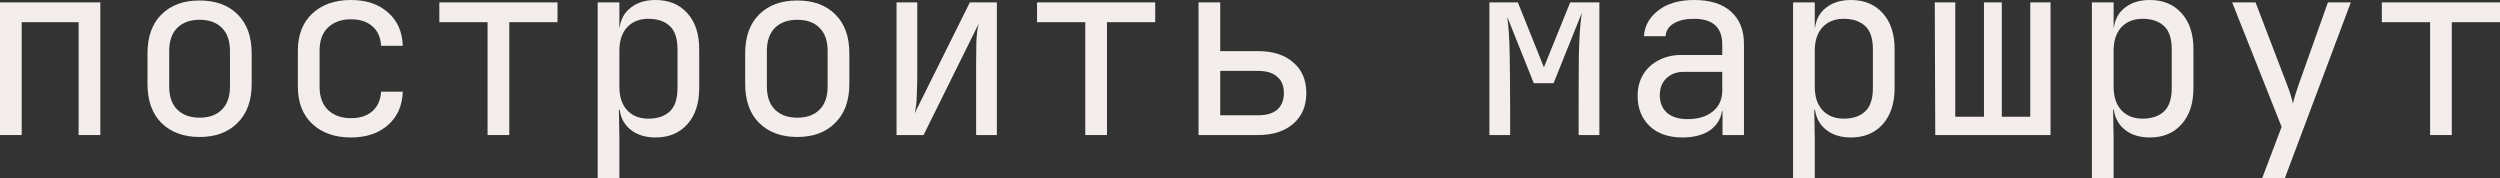 <?xml version="1.0" encoding="UTF-8"?> <svg xmlns="http://www.w3.org/2000/svg" viewBox="0 0 103.667 7.4" fill="none"><rect x="0" y="0" width="103.667" height="7.4" fill="#333333" stroke="none"/><path d="M0 5.6V0.1H4.16V5.6H3.26V0.92H0.9V5.6H0Z" fill="#F3EEEC"></path><path d="M8.276 5.68C7.616 5.68 7.089 5.487 6.696 5.1C6.309 4.713 6.116 4.173 6.116 3.48V2.22C6.116 1.52 6.309 0.98 6.696 0.6C7.083 0.213 7.609 0.02 8.276 0.02C8.943 0.02 9.469 0.213 9.856 0.6C10.243 0.98 10.436 1.52 10.436 2.22V3.48C10.436 4.173 10.239 4.713 9.846 5.1C9.459 5.487 8.936 5.68 8.276 5.68ZM8.276 4.88C8.669 4.88 8.976 4.77 9.196 4.55C9.423 4.33 9.536 4.007 9.536 3.58V2.12C9.536 1.693 9.423 1.37 9.196 1.15C8.976 0.93 8.669 0.82 8.276 0.82C7.889 0.82 7.583 0.93 7.356 1.15C7.129 1.37 7.016 1.693 7.016 2.12V3.58C7.016 4.007 7.129 4.33 7.356 4.55C7.583 4.77 7.889 4.88 8.276 4.88Z" fill="#F3EEEC"></path><path d="M14.552 5.7C13.886 5.7 13.352 5.513 12.952 5.14C12.552 4.767 12.352 4.253 12.352 3.6V2.1C12.352 1.447 12.552 0.933 12.952 0.56C13.352 0.187 13.886 0 14.552 0C15.186 0 15.696 0.17 16.082 0.51C16.476 0.85 16.682 1.313 16.702 1.9H15.802C15.782 1.547 15.662 1.277 15.442 1.09C15.222 0.897 14.926 0.8 14.552 0.8C14.159 0.8 13.842 0.913 13.602 1.14C13.369 1.36 13.252 1.677 13.252 2.09V3.6C13.252 4.013 13.369 4.333 13.602 4.56C13.842 4.787 14.159 4.9 14.552 4.9C14.926 4.9 15.222 4.803 15.442 4.61C15.662 4.417 15.782 4.147 15.802 3.8H16.702C16.682 4.387 16.476 4.85 16.082 5.19C15.696 5.53 15.186 5.7 14.552 5.7Z" fill="#F3EEEC"></path><path d="M20.218 5.6V0.92H18.218V0.1H23.118V0.92H21.118V5.6H20.218Z" fill="#F3EEEC"></path><path d="M24.784 7.4V0.1H25.684V1.15H25.694C25.741 0.79 25.898 0.51 26.164 0.31C26.431 0.103 26.771 0 27.184 0C27.738 0 28.178 0.183 28.504 0.55C28.831 0.91 28.994 1.407 28.994 2.04V3.65C28.994 4.283 28.831 4.783 28.504 5.15C28.178 5.517 27.738 5.7 27.184 5.7C26.771 5.7 26.431 5.597 26.164 5.39C25.898 5.183 25.741 4.903 25.694 4.55H25.664L25.684 5.8V7.4H24.784ZM26.884 4.92C27.264 4.92 27.561 4.82 27.774 4.62C27.988 4.42 28.094 4.097 28.094 3.65V2.05C28.094 1.597 27.988 1.273 27.774 1.08C27.561 0.88 27.264 0.78 26.884 0.78C26.518 0.78 26.224 0.897 26.004 1.13C25.791 1.363 25.684 1.687 25.684 2.1V3.6C25.684 4.013 25.791 4.337 26.004 4.57C26.224 4.803 26.518 4.92 26.884 4.92Z" fill="#F3EEEC"></path><path d="M33.06 5.68C32.4 5.68 31.874 5.487 31.48 5.1C31.094 4.713 30.9 4.173 30.9 3.48V2.22C30.9 1.52 31.094 0.98 31.48 0.6C31.867 0.213 32.394 0.02 33.06 0.02C33.727 0.02 34.254 0.213 34.64 0.6C35.027 0.98 35.22 1.52 35.22 2.22V3.48C35.22 4.173 35.024 4.713 34.63 5.1C34.244 5.487 33.72 5.68 33.06 5.68ZM33.06 4.88C33.454 4.88 33.76 4.77 33.98 4.55C34.207 4.33 34.32 4.007 34.32 3.58V2.12C34.32 1.693 34.207 1.37 33.98 1.15C33.76 0.93 33.454 0.82 33.06 0.82C32.674 0.82 32.367 0.93 32.14 1.15C31.914 1.37 31.8 1.693 31.8 2.12V3.58C31.8 4.007 31.914 4.33 32.14 4.55C32.367 4.77 32.674 4.88 33.06 4.88Z" fill="#F3EEEC"></path><path d="M37.177 5.6V0.1H38.036V3.06C38.036 3.347 38.03 3.643 38.016 3.95C38.01 4.257 37.98 4.507 37.927 4.7L40.216 0.1H41.337V5.6H40.477V2.63C40.477 2.337 40.48 2.037 40.487 1.73C40.5 1.423 40.533 1.173 40.586 0.98L38.297 5.6H37.177Z" fill="#F3EEEC"></path><path d="M45.003 5.6V0.92H43.003V0.1H47.903V0.92H45.903V5.6H45.003Z" fill="#F3EEEC"></path><path d="M49.699 5.6V0.1H50.599V2.12H52.169C52.789 2.12 53.275 2.277 53.629 2.59C53.989 2.897 54.169 3.32 54.169 3.86C54.169 4.393 53.989 4.817 53.629 5.13C53.269 5.443 52.782 5.6 52.169 5.6H49.699ZM50.599 4.78H52.169C52.515 4.78 52.779 4.703 52.959 4.55C53.145 4.39 53.239 4.16 53.239 3.86C53.239 3.56 53.145 3.333 52.959 3.18C52.779 3.02 52.515 2.94 52.169 2.94H50.599V4.78Z" fill="#F3EEEC"></path><path d="M61.761 5.6V0.1H62.941L64.021 2.79L65.111 0.1H66.321V5.6H65.461V4.75C65.461 3.797 65.464 2.973 65.471 2.28C65.484 1.587 65.524 1.007 65.591 0.54L64.421 3.45H63.601L62.501 0.7C62.561 1.113 62.594 1.64 62.601 2.28C62.614 2.92 62.621 3.743 62.621 4.75V5.6H61.761Z" fill="#F3EEEC"></path><path d="M69.757 5.7C69.19 5.7 68.74 5.543 68.407 5.23C68.074 4.91 67.907 4.493 67.907 3.98C67.907 3.64 67.984 3.343 68.137 3.09C68.29 2.837 68.504 2.64 68.777 2.5C69.05 2.353 69.364 2.28 69.717 2.28H71.417V1.85C71.417 1.137 71.027 0.78 70.247 0.78C69.9 0.78 69.62 0.843 69.407 0.97C69.194 1.097 69.08 1.273 69.067 1.5H68.167C68.2 1.067 68.4 0.71 68.767 0.43C69.14 0.143 69.634 0 70.247 0C70.914 0 71.424 0.16 71.777 0.48C72.137 0.8 72.317 1.247 72.317 1.82V5.6H71.427V4.6H71.407C71.354 4.94 71.184 5.21 70.897 5.41C70.61 5.603 70.23 5.7 69.757 5.7ZM69.977 4.94C70.417 4.94 70.767 4.833 71.027 4.62C71.287 4.407 71.417 4.117 71.417 3.75V2.98H69.817C69.524 2.98 69.284 3.07 69.097 3.25C68.917 3.423 68.827 3.657 68.827 3.95C68.827 4.257 68.927 4.5 69.127 4.68C69.334 4.853 69.617 4.94 69.977 4.94Z" fill="#F3EEEC"></path><path d="M74.353 7.4V0.1H75.253V1.15H75.263C75.31 0.79 75.466 0.51 75.733 0.31C76 0.103 76.34 0 76.753 0C77.306 0 77.746 0.183 78.073 0.55C78.4 0.91 78.563 1.407 78.563 2.04V3.65C78.563 4.283 78.4 4.783 78.073 5.15C77.746 5.517 77.306 5.7 76.753 5.7C76.34 5.7 76 5.597 75.733 5.39C75.466 5.183 75.31 4.903 75.263 4.55H75.233L75.253 5.8V7.4H74.353ZM76.453 4.92C76.833 4.92 77.13 4.82 77.343 4.62C77.557 4.42 77.663 4.097 77.663 3.65V2.05C77.663 1.597 77.557 1.273 77.343 1.08C77.13 0.88 76.833 0.78 76.453 0.78C76.086 0.78 75.793 0.897 75.573 1.13C75.36 1.363 75.253 1.687 75.253 2.1V3.6C75.253 4.013 75.36 4.337 75.573 4.57C75.793 4.803 76.086 4.92 76.453 4.92Z" fill="#F3EEEC"></path><path d="M80.249 5.6L80.229 0.1H81.079V4.84H82.269V0.1H83.009V4.84H84.189V0.1H85.029V5.6H80.249Z" fill="#F3EEEC"></path><path d="M86.745 7.4V0.1H87.645V1.15H87.655C87.702 0.79 87.859 0.51 88.125 0.31C88.392 0.103 88.732 0 89.145 0C89.699 0 90.139 0.183 90.465 0.55C90.792 0.91 90.955 1.407 90.955 2.04V3.65C90.955 4.283 90.792 4.783 90.465 5.15C90.139 5.517 89.699 5.7 89.145 5.7C88.732 5.7 88.392 5.597 88.125 5.39C87.859 5.183 87.702 4.903 87.655 4.55H87.625L87.645 5.8V7.4H86.745ZM88.845 4.92C89.225 4.92 89.522 4.82 89.735 4.62C89.949 4.42 90.055 4.097 90.055 3.65V2.05C90.055 1.597 89.949 1.273 89.735 1.08C89.522 0.88 89.225 0.78 88.845 0.78C88.479 0.78 88.185 0.897 87.965 1.13C87.752 1.363 87.645 1.687 87.645 2.1V3.6C87.645 4.013 87.752 4.337 87.965 4.57C88.185 4.803 88.479 4.92 88.845 4.92Z" fill="#F3EEEC"></path><path d="M93.801 7.4L94.611 5.26L92.561 0.1H93.531L94.832 3.5C94.885 3.633 94.935 3.773 94.981 3.92C95.028 4.067 95.061 4.193 95.081 4.3C95.101 4.193 95.135 4.067 95.181 3.92C95.228 3.773 95.275 3.633 95.321 3.5L96.531 0.1H97.481L94.741 7.4H93.801Z" fill="#F3EEEC"></path><path d="M100.768 5.6V0.92H98.767V0.1H103.667V0.92H101.668V5.6H100.768Z" fill="#F3EEEC"></path></svg> 
